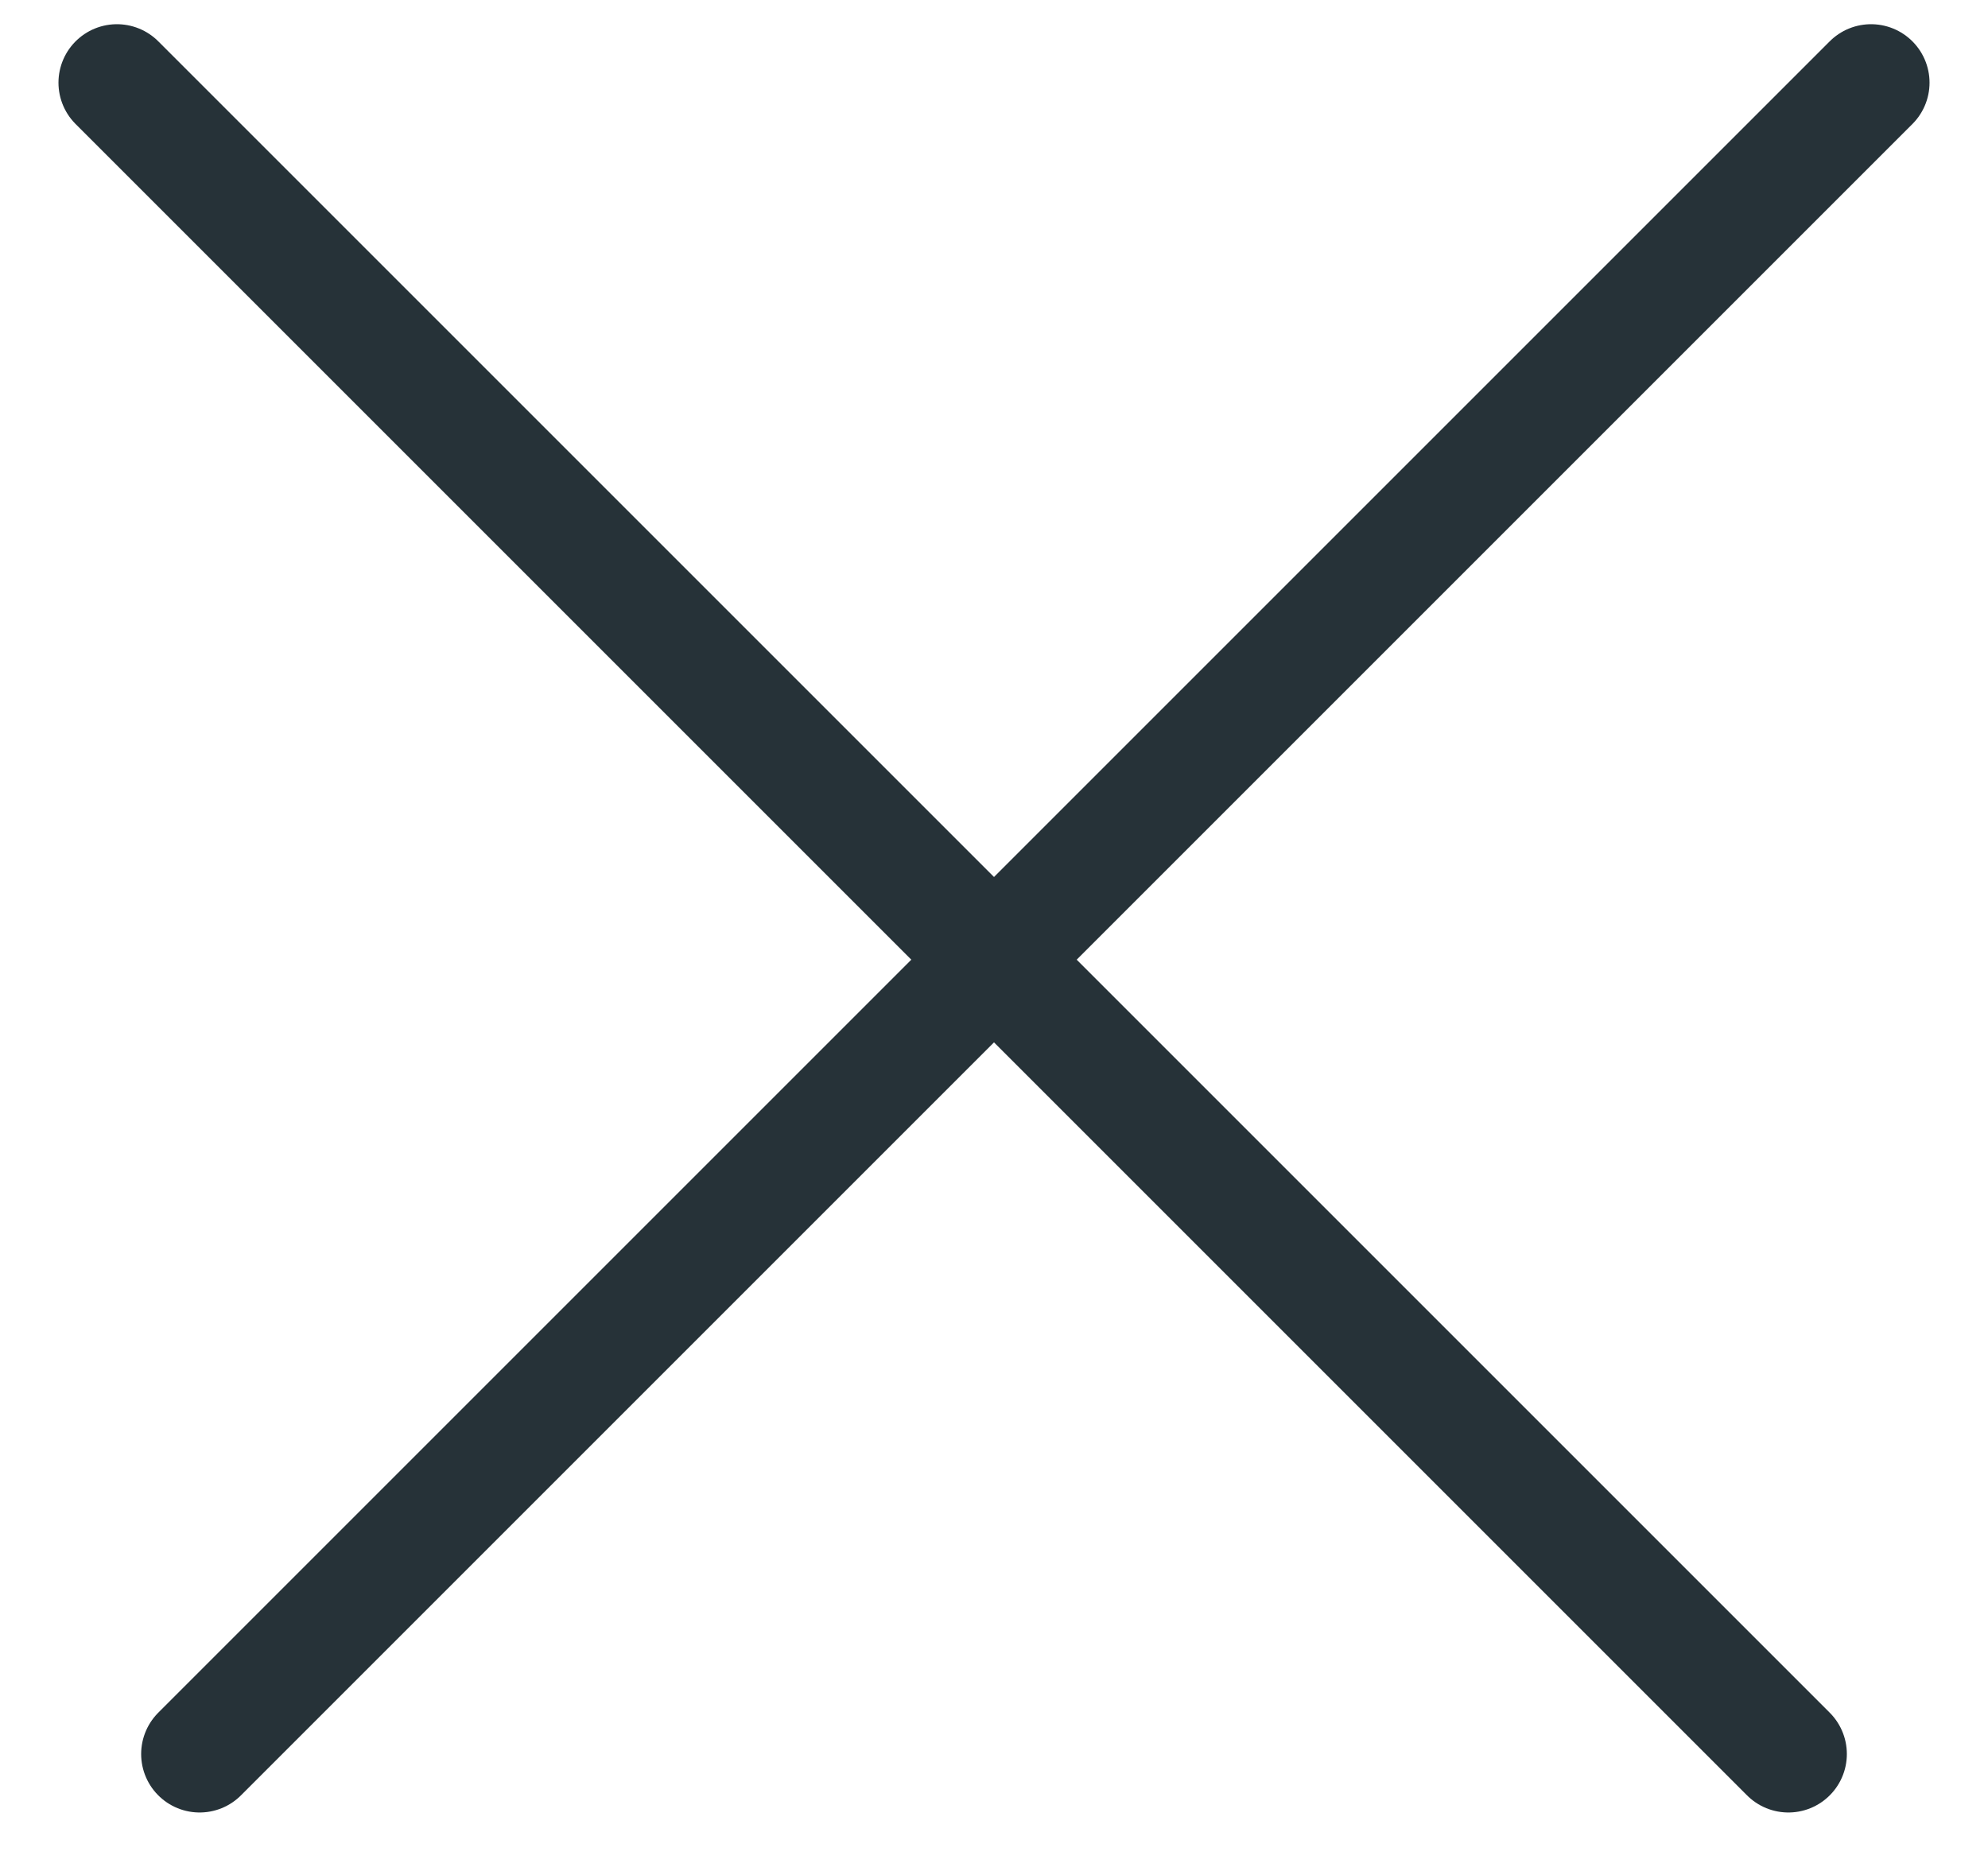 <?xml version="1.0" encoding="UTF-8"?> <svg xmlns="http://www.w3.org/2000/svg" width="17" height="16" viewBox="0 0 17 16" fill="none"> <line x1="16" y1="0.707" x2="1.707" y2="15" stroke="#263238" stroke-linecap="round"></line> <line x1="15.293" y1="15" x2="1" y2="0.707" stroke="#263238" stroke-linecap="round"></line> </svg> 